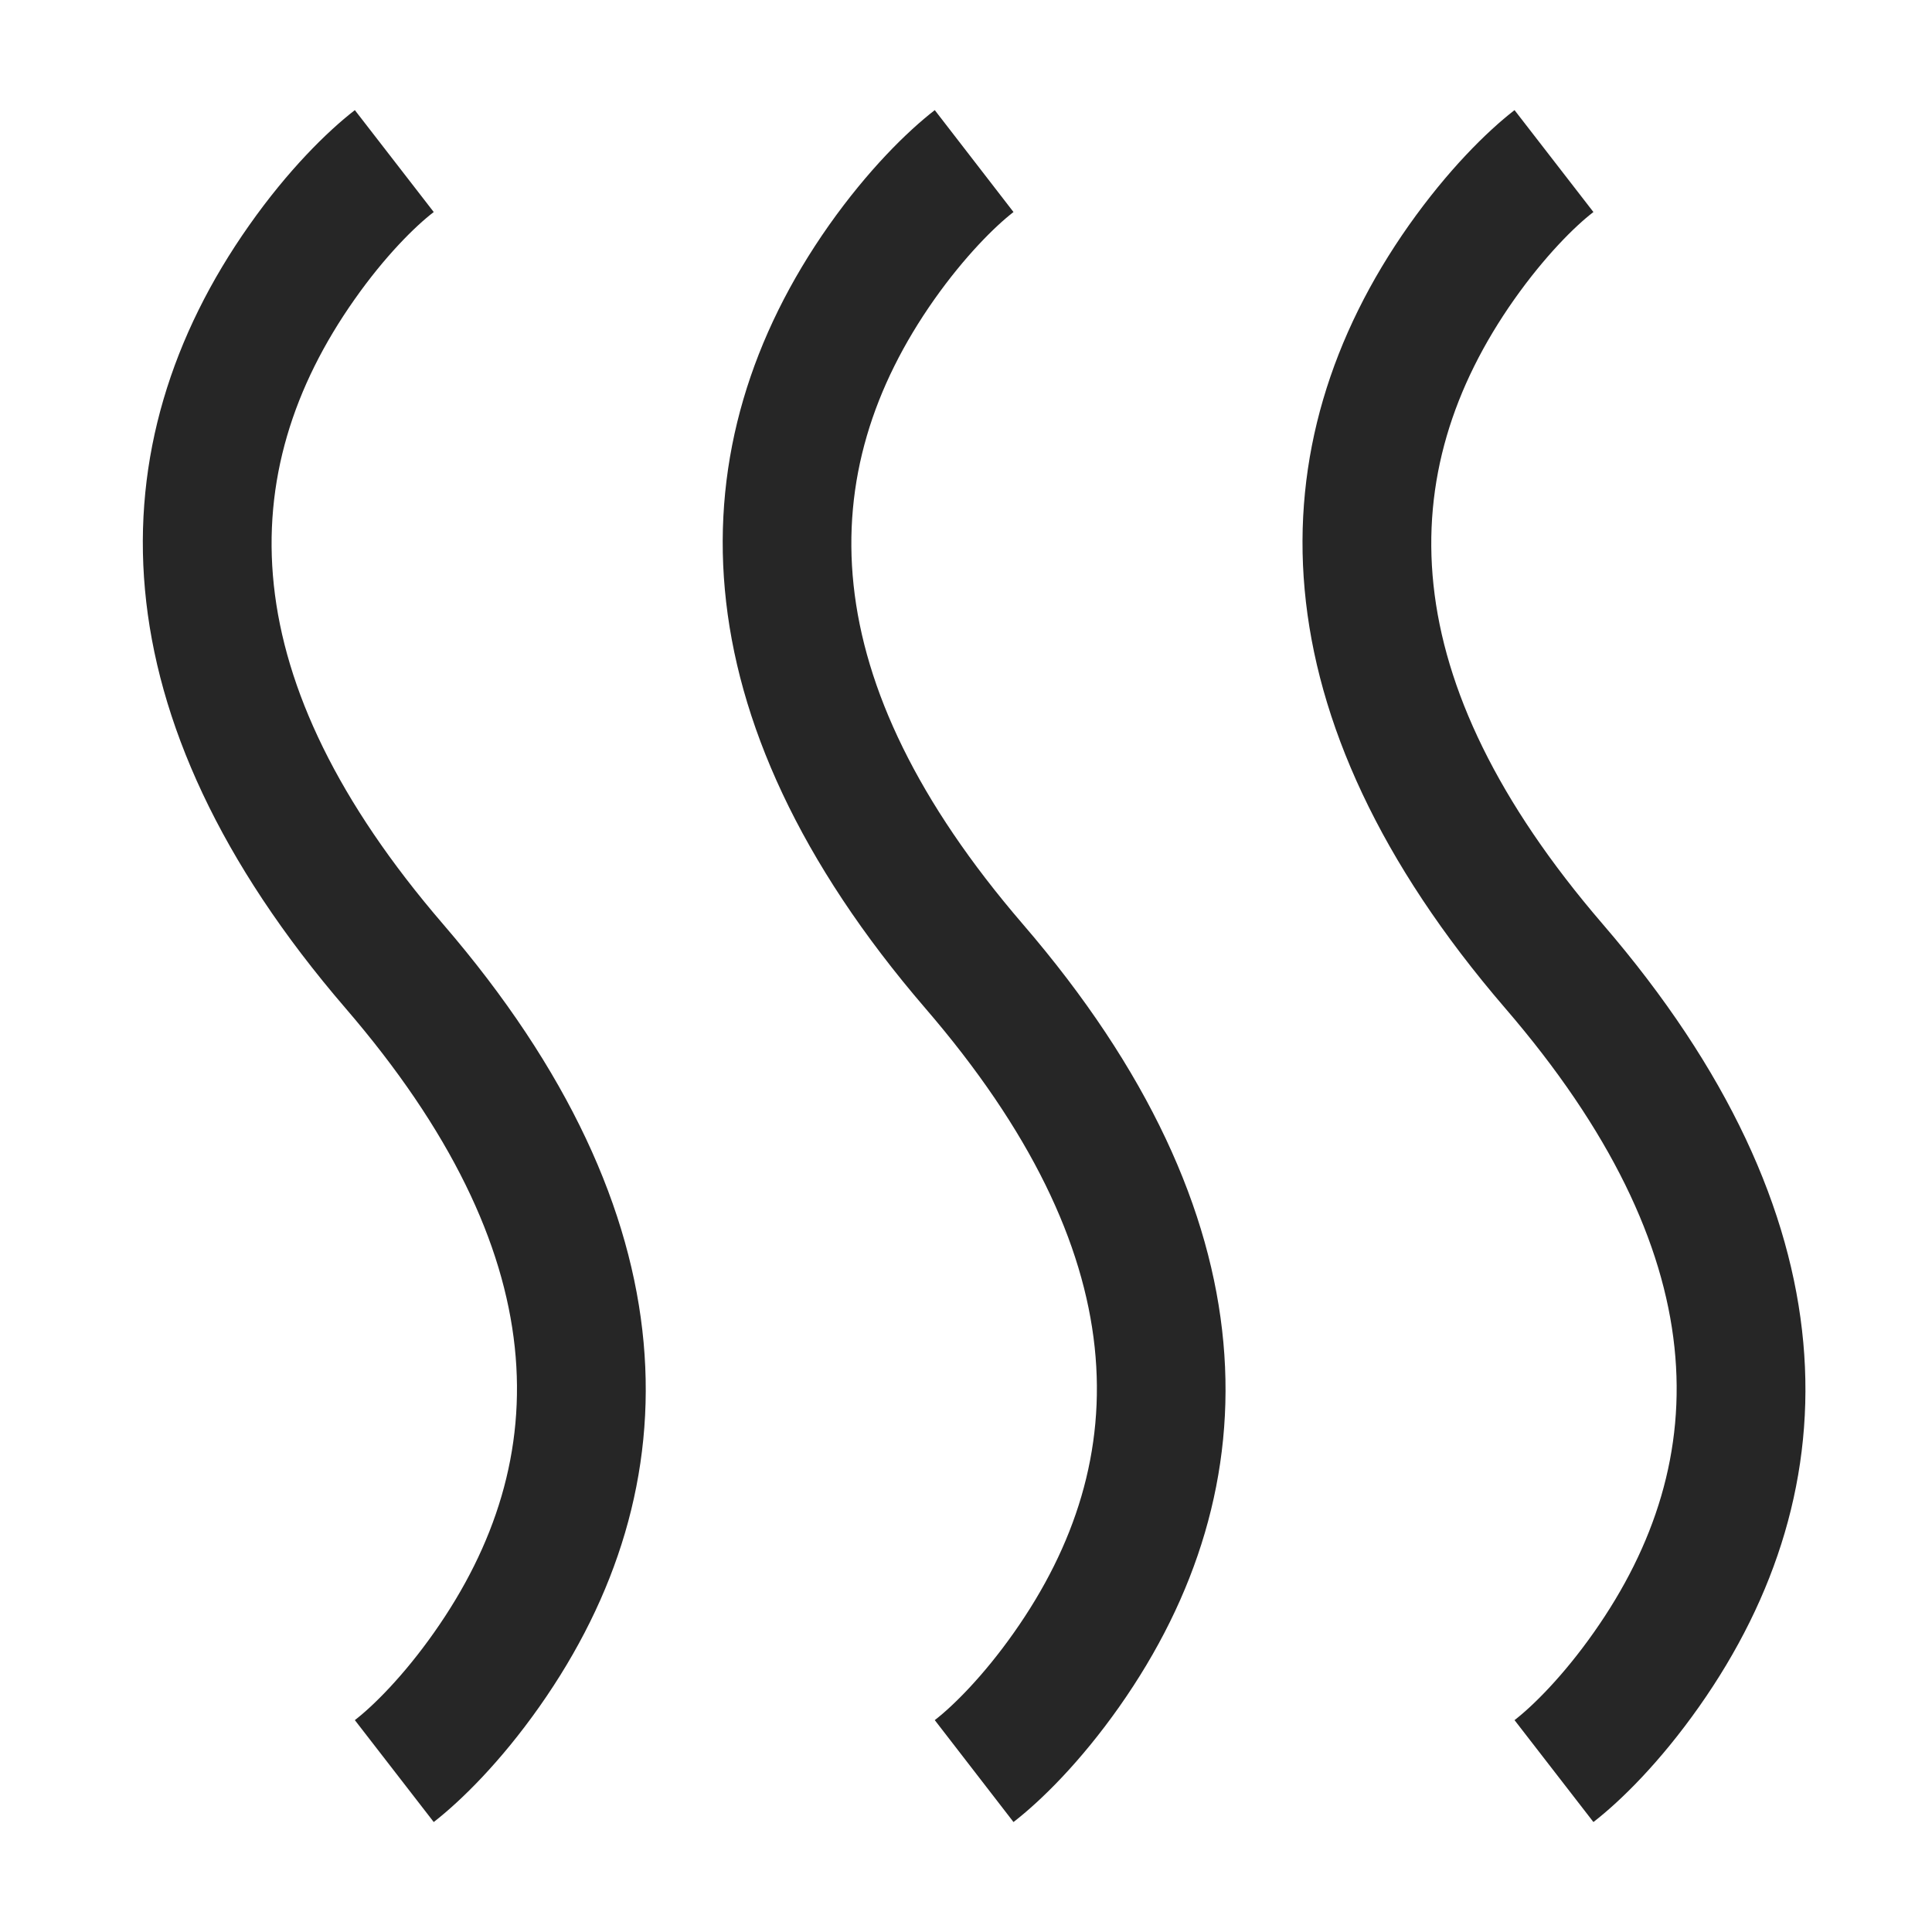 <?xml version="1.0" encoding="UTF-8"?>
<svg width="12px" height="12px" viewBox="0 0 12 12" version="1.1" xmlns="http://www.w3.org/2000/svg" xmlns:xlink="http://www.w3.org/1999/xlink">
    <title>dry_steam</title>
    <g id="dry_steam" stroke="none" fill="none" fill-rule="evenodd" stroke-width="1">
        <g id="Group-7">
            <rect id="Rectangle" x="0" y="0" width="12" height="12"></rect>
            <g id="Group-2" transform="translate(0.887, 0.684)" fill="#262626" fill-rule="nonzero">
                <path d="M1.317,0 L1.807,0.633 C1.692,0.721 1.504,0.907 1.315,1.176 C0.555,2.255 0.555,3.534 1.865,5.056 C3.426,6.868 3.426,8.551 2.463,9.917 C2.222,10.259 1.979,10.499 1.807,10.633 L1.317,10 C1.431,9.912 1.619,9.726 1.809,9.456 C2.569,8.378 2.569,7.099 1.259,5.578 C-0.302,3.765 -0.302,2.081 0.661,0.715 C0.901,0.374 1.144,0.134 1.317,0 Z" id="Stroke-1"></path>
                <path d="M4.919,0 L5.408,0.633 C5.294,0.721 5.106,0.907 4.916,1.176 C4.156,2.255 4.156,3.534 5.466,5.056 C7.027,6.868 7.027,8.551 6.065,9.917 C5.824,10.259 5.581,10.499 5.408,10.633 L4.919,10 C5.033,9.912 5.221,9.726 5.411,9.456 C6.171,8.378 6.171,7.099 4.86,5.578 C3.3,3.765 3.3,2.081 4.262,0.715 C4.503,0.374 4.746,0.134 4.919,0 Z" id="Stroke-3"></path>
                <path d="M8.52,0 L9.01,0.633 C8.895,0.721 8.708,0.907 8.518,1.176 C7.758,2.255 7.758,3.534 9.068,5.056 C10.629,6.868 10.629,8.551 9.666,9.917 C9.425,10.259 9.183,10.499 9.01,10.633 L8.52,10 C8.634,9.912 8.822,9.726 9.012,9.456 C9.772,8.378 9.772,7.099 8.462,5.578 C6.901,3.765 6.901,2.081 7.864,0.715 C8.105,0.374 8.347,0.134 8.52,0 Z" id="Stroke-5"></path>
            </g>
        </g>
    </g>
</svg>